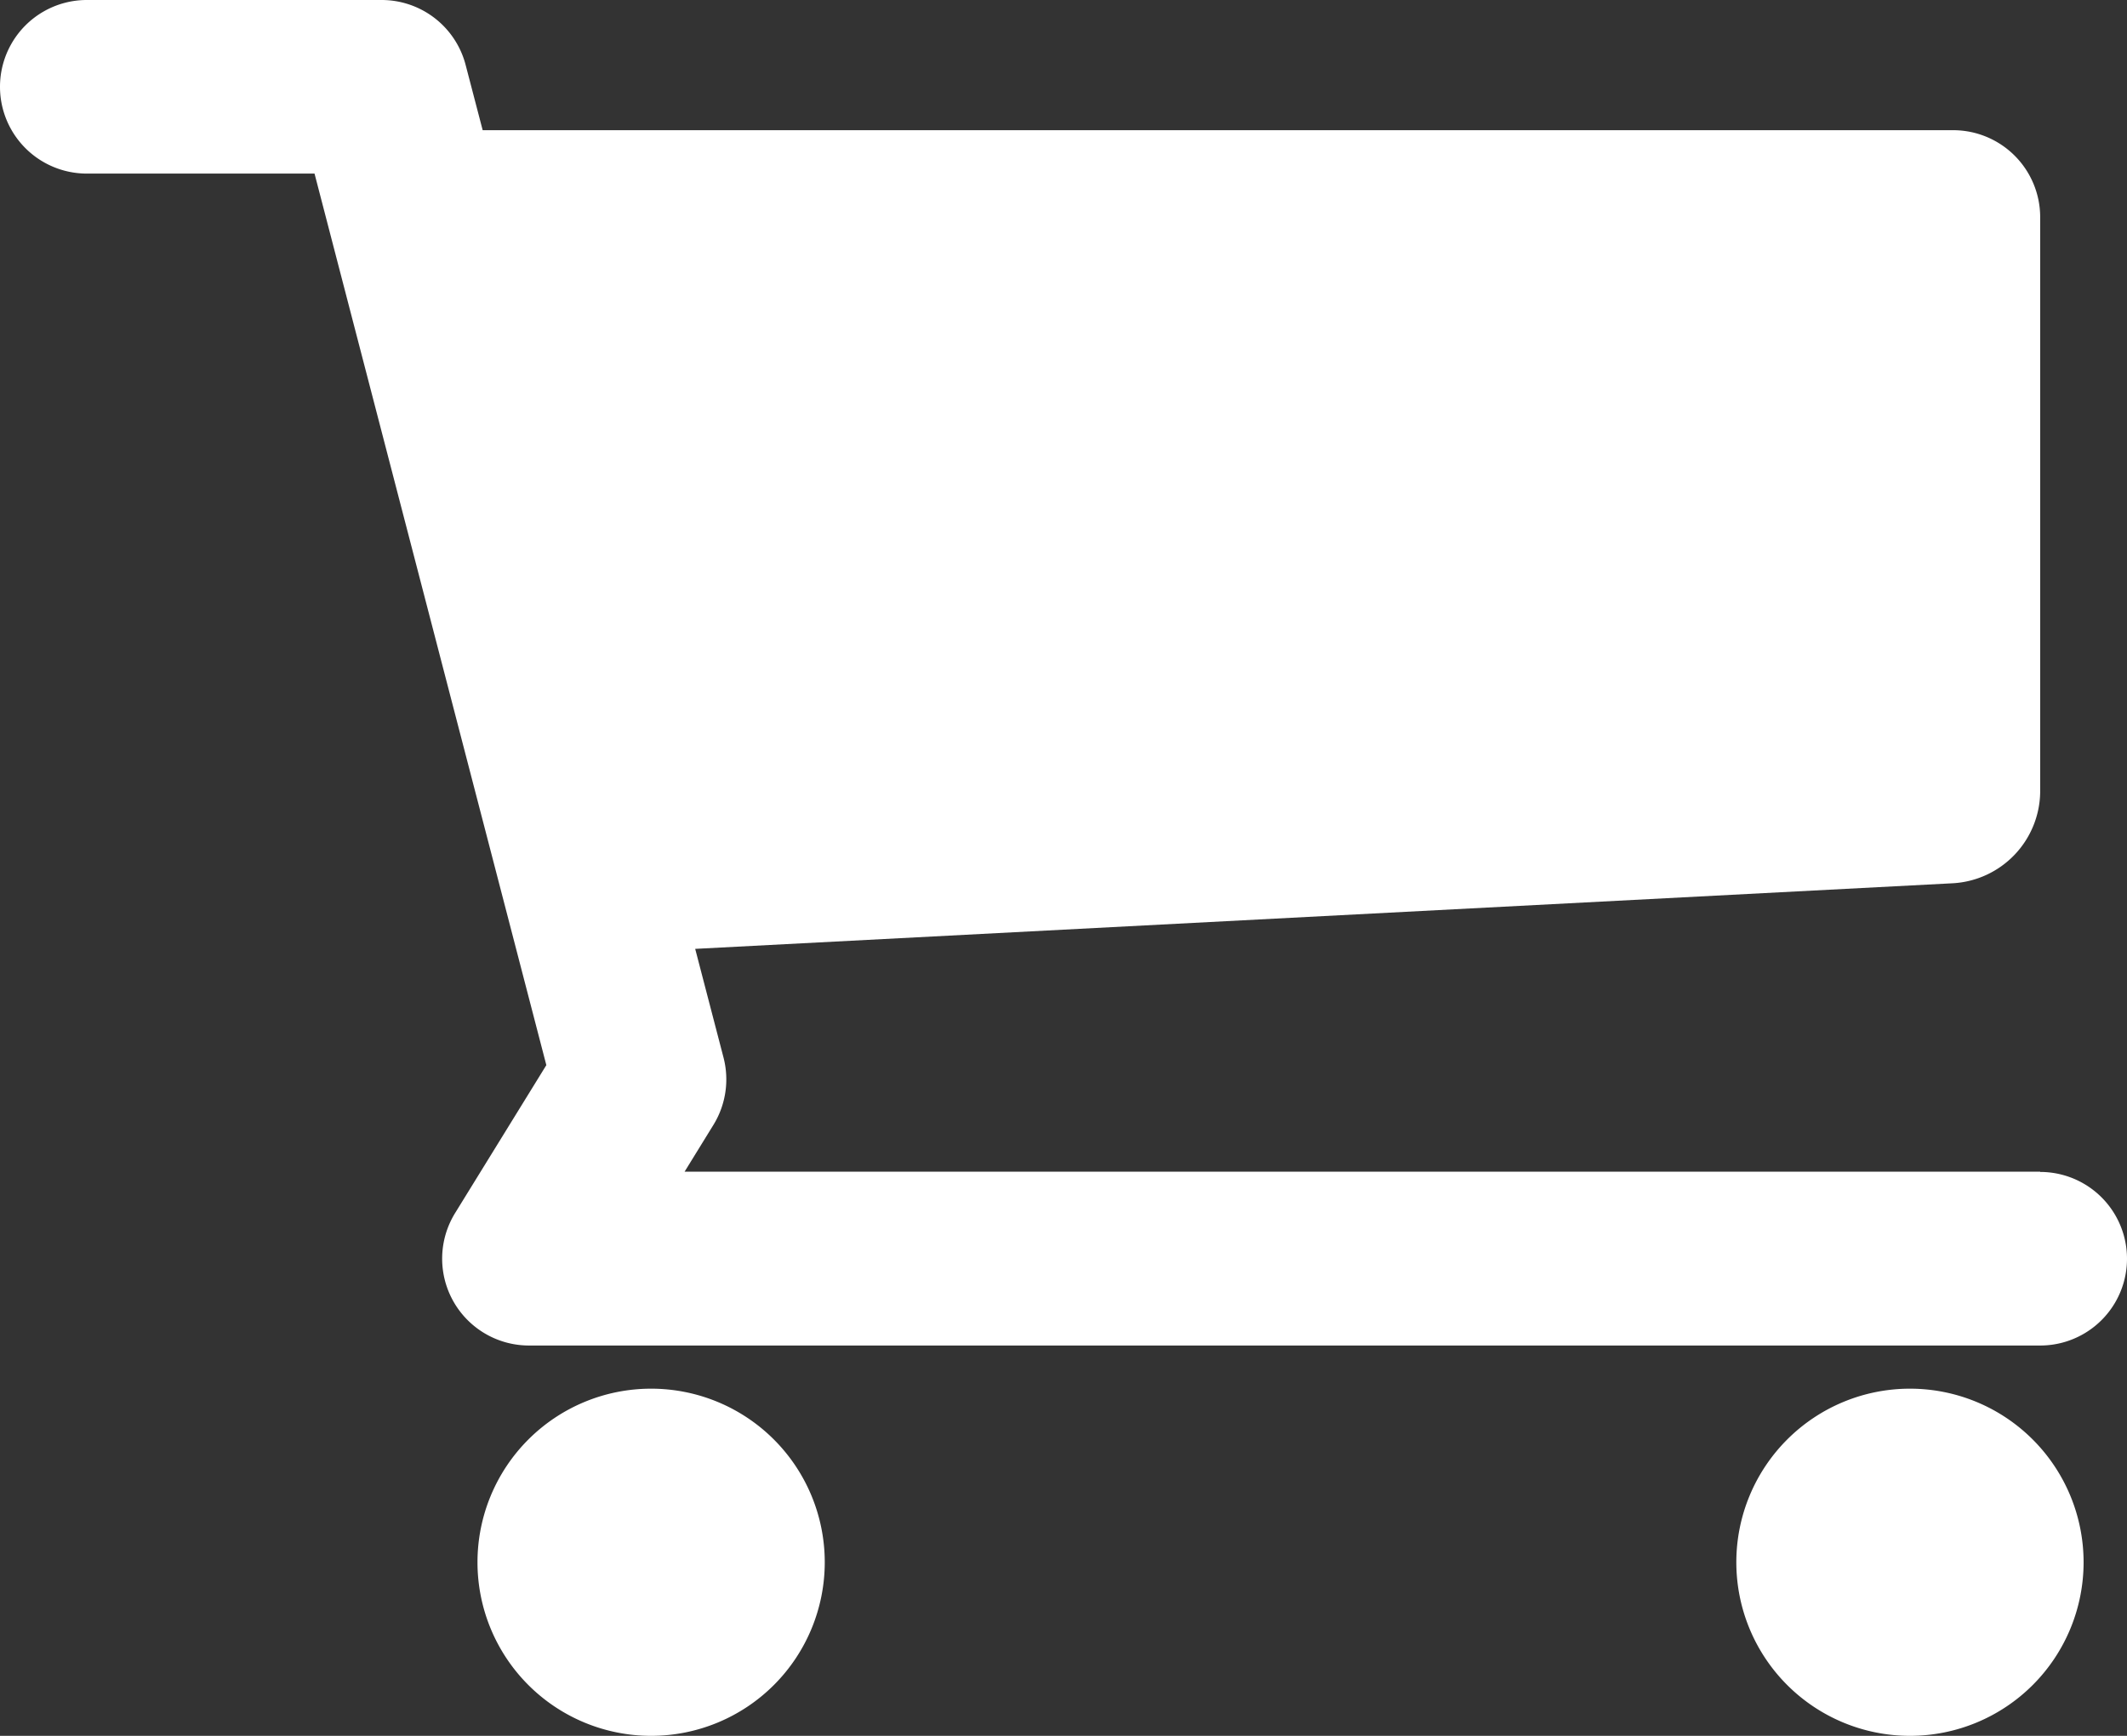 <svg xmlns="http://www.w3.org/2000/svg" width="35.28" height="28.8" viewBox="0 0 35.28 28.8">
  <rect x="0" y="0" width="35.28" height="28.8" fill="#333333" stroke="none"/>
  <g id="Icon_map-grocery-or-supermarket" data-name="Icon map-grocery-or-supermarket" transform="translate(0 -4.32)">
    <path id="Caminho_202" data-name="Caminho 202" d="M34.56,30.24a2.88,2.88,0,1,1-2.88-2.88,2.88,2.88,0,0,1,2.88,2.88Z" fill="#fff"/>
    <path id="Caminho_203" data-name="Caminho 203" d="M13.68,30.24a2.88,2.88,0,1,1-2.88-2.88,2.88,2.88,0,0,1,2.88,2.88Z" fill="#fff"/>
    <path id="Caminho_204" data-name="Caminho 204" d="M33.84,23.76H11.355l.48-.779A1.441,1.441,0,0,0,12,21.863l-.469-1.8L32.4,18.974A1.536,1.536,0,0,0,33.84,17.46V7.92A1.444,1.444,0,0,0,32.4,6.48H8.006L7.724,5.4A1.44,1.44,0,0,0,6.33,4.32H1.44a1.44,1.44,0,1,0,0,2.88H5.217L9.062,21.992,7.55,24.444a1.441,1.441,0,0,0,1.225,2.2H33.84a1.44,1.44,0,0,0,0-2.88Z" fill="#fff"/>
  </g>
</svg>
